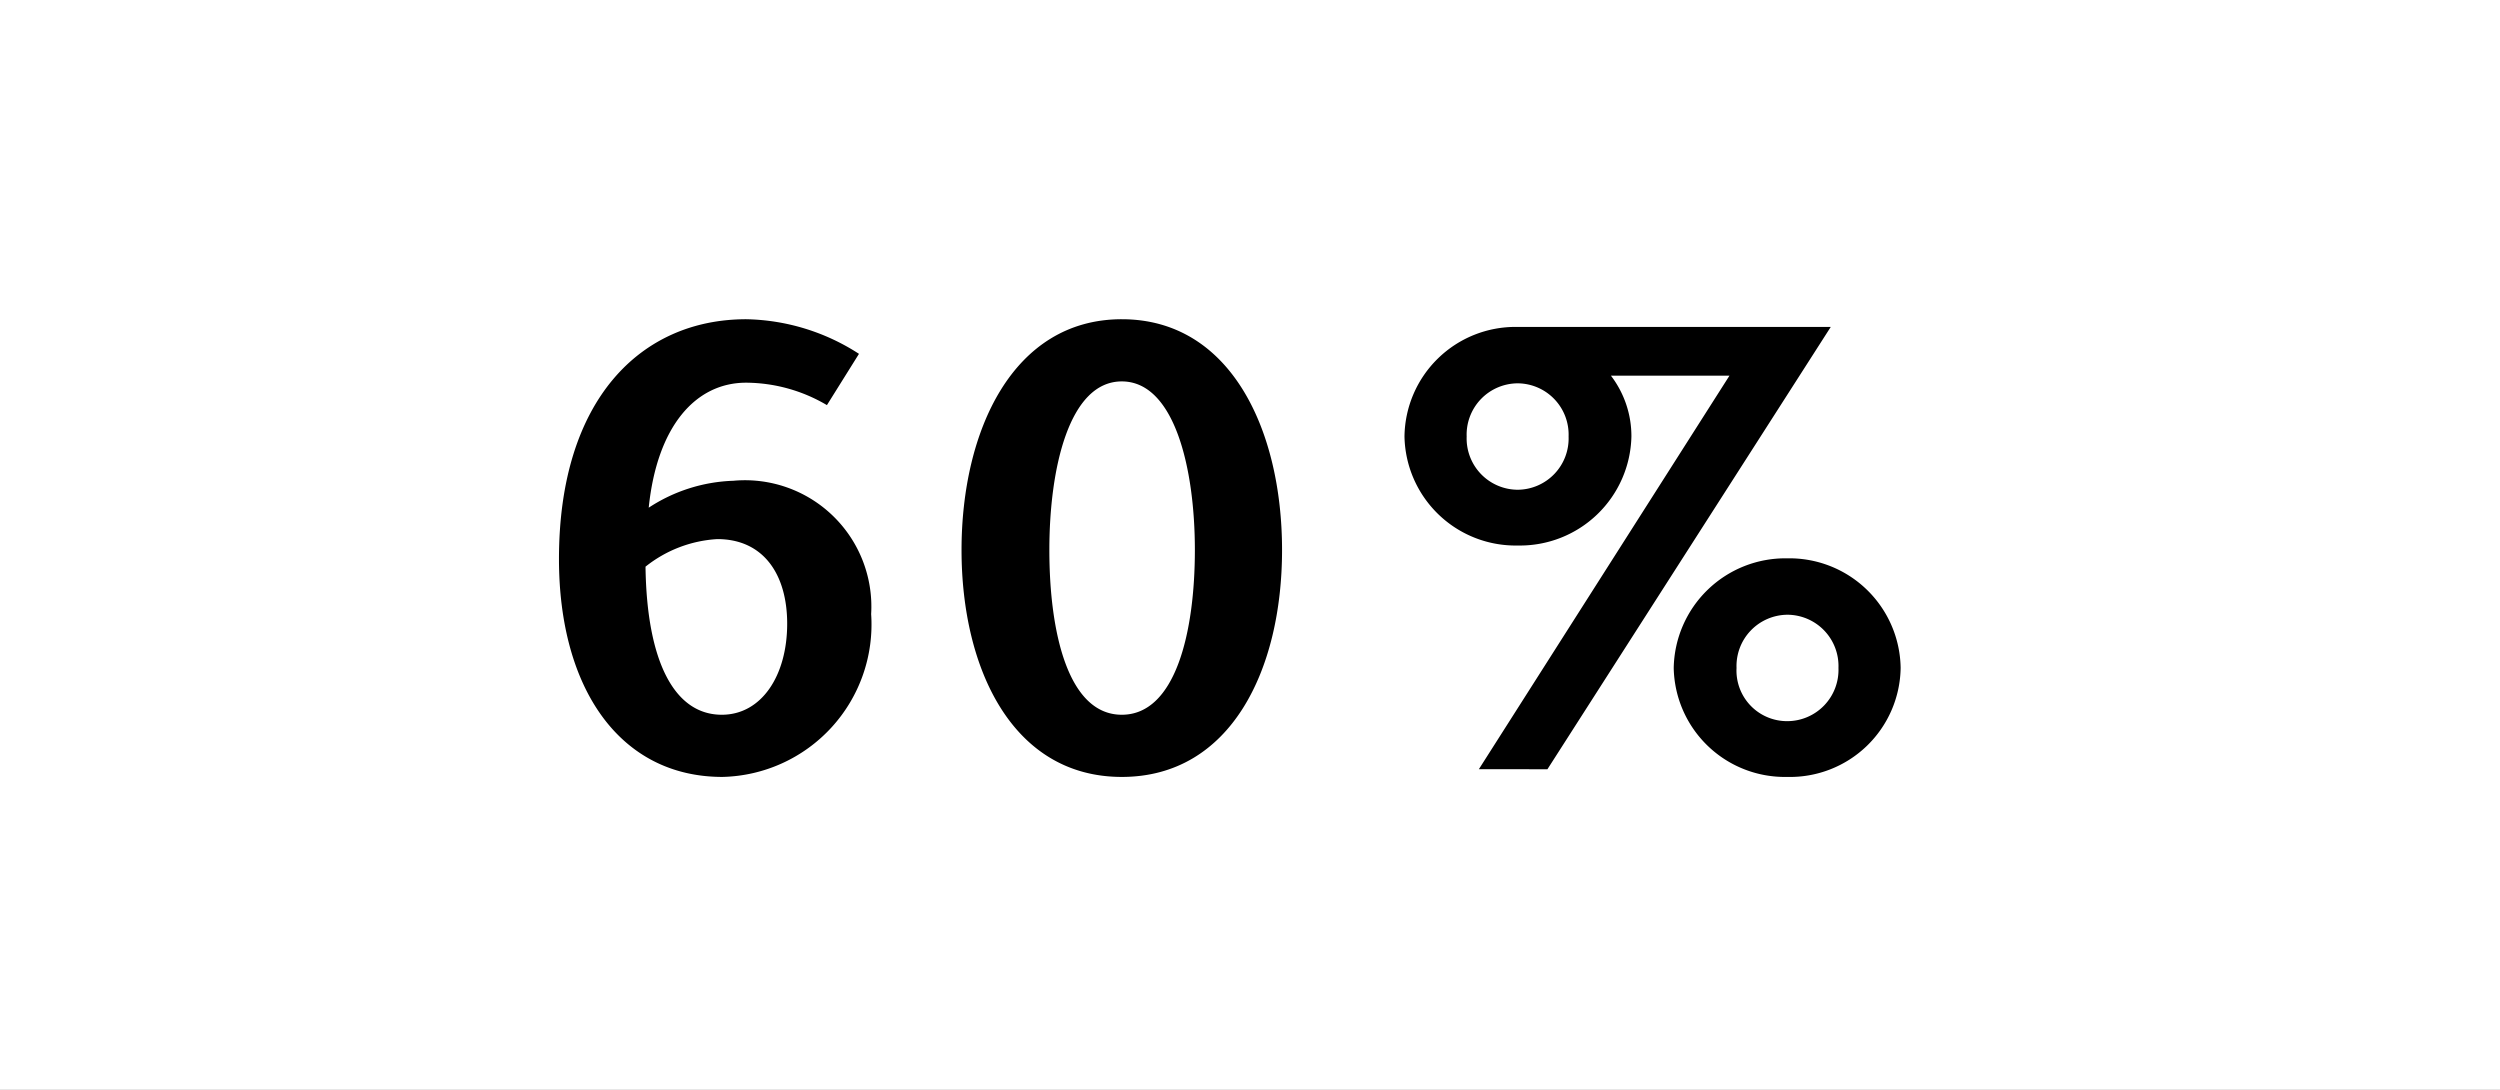 <svg xmlns="http://www.w3.org/2000/svg" width="39" height="17"><rect width="100%" height="100%" fill="#808080" stroke="none"/><defs><clipPath id="a"><path d="M0 0h39v17H0z"/></clipPath></defs><g clip-path="url(#a)"><path fill="#fff" d="M0 0h39v17H0z"/><path d="M13.4 5.52a3.341 3.341 0 0 0-1.76-.54c-1.64 0-2.92 1.25-2.92 3.74 0 2.02.95 3.4 2.55 3.4a2.379 2.379 0 0 0 2.32-2.54 1.972 1.972 0 0 0-2.15-2.08 2.551 2.551 0 0 0-1.32.42c.13-1.27.73-1.95 1.52-1.95a2.5 2.5 0 0 1 1.26.35Zm-3.33 3.32a1.977 1.977 0 0 1 1.12-.43c.72 0 1.09.55 1.09 1.32 0 .81-.4 1.42-1.02 1.42-.74 0-1.17-.83-1.19-2.31Zm7.43 2.31c-.84 0-1.13-1.29-1.13-2.57s.31-2.63 1.13-2.63 1.14 1.35 1.14 2.63-.3 2.57-1.14 2.57Zm0 .97c1.7 0 2.5-1.67 2.5-3.54s-.8-3.6-2.5-3.6S15 6.72 15 8.58s.8 3.54 2.5 3.54Zm6.64-.12 4.42-6.9h-4.9a1.731 1.731 0 0 0-1.75 1.71 1.734 1.734 0 0 0 1.77 1.7 1.74 1.74 0 0 0 1.77-1.7 1.553 1.553 0 0 0-.32-.95h1.85L23.07 12Zm-.46-4.36a.8.8 0 0 1-.8-.83.8.8 0 0 1 .8-.83.8.8 0 0 1 .79.83.8.8 0 0 1-.79.83Zm5.97 2.78a1.736 1.736 0 0 0-1.77-1.71 1.742 1.742 0 0 0-1.77 1.71 1.734 1.734 0 0 0 1.77 1.7 1.727 1.727 0 0 0 1.77-1.7Zm-1.77.83a.789.789 0 0 1-.79-.83.8.8 0 0 1 .79-.83.8.8 0 0 1 .8.83.8.8 0 0 1-.8.83Z" data-name="Path 113"/></g></svg>